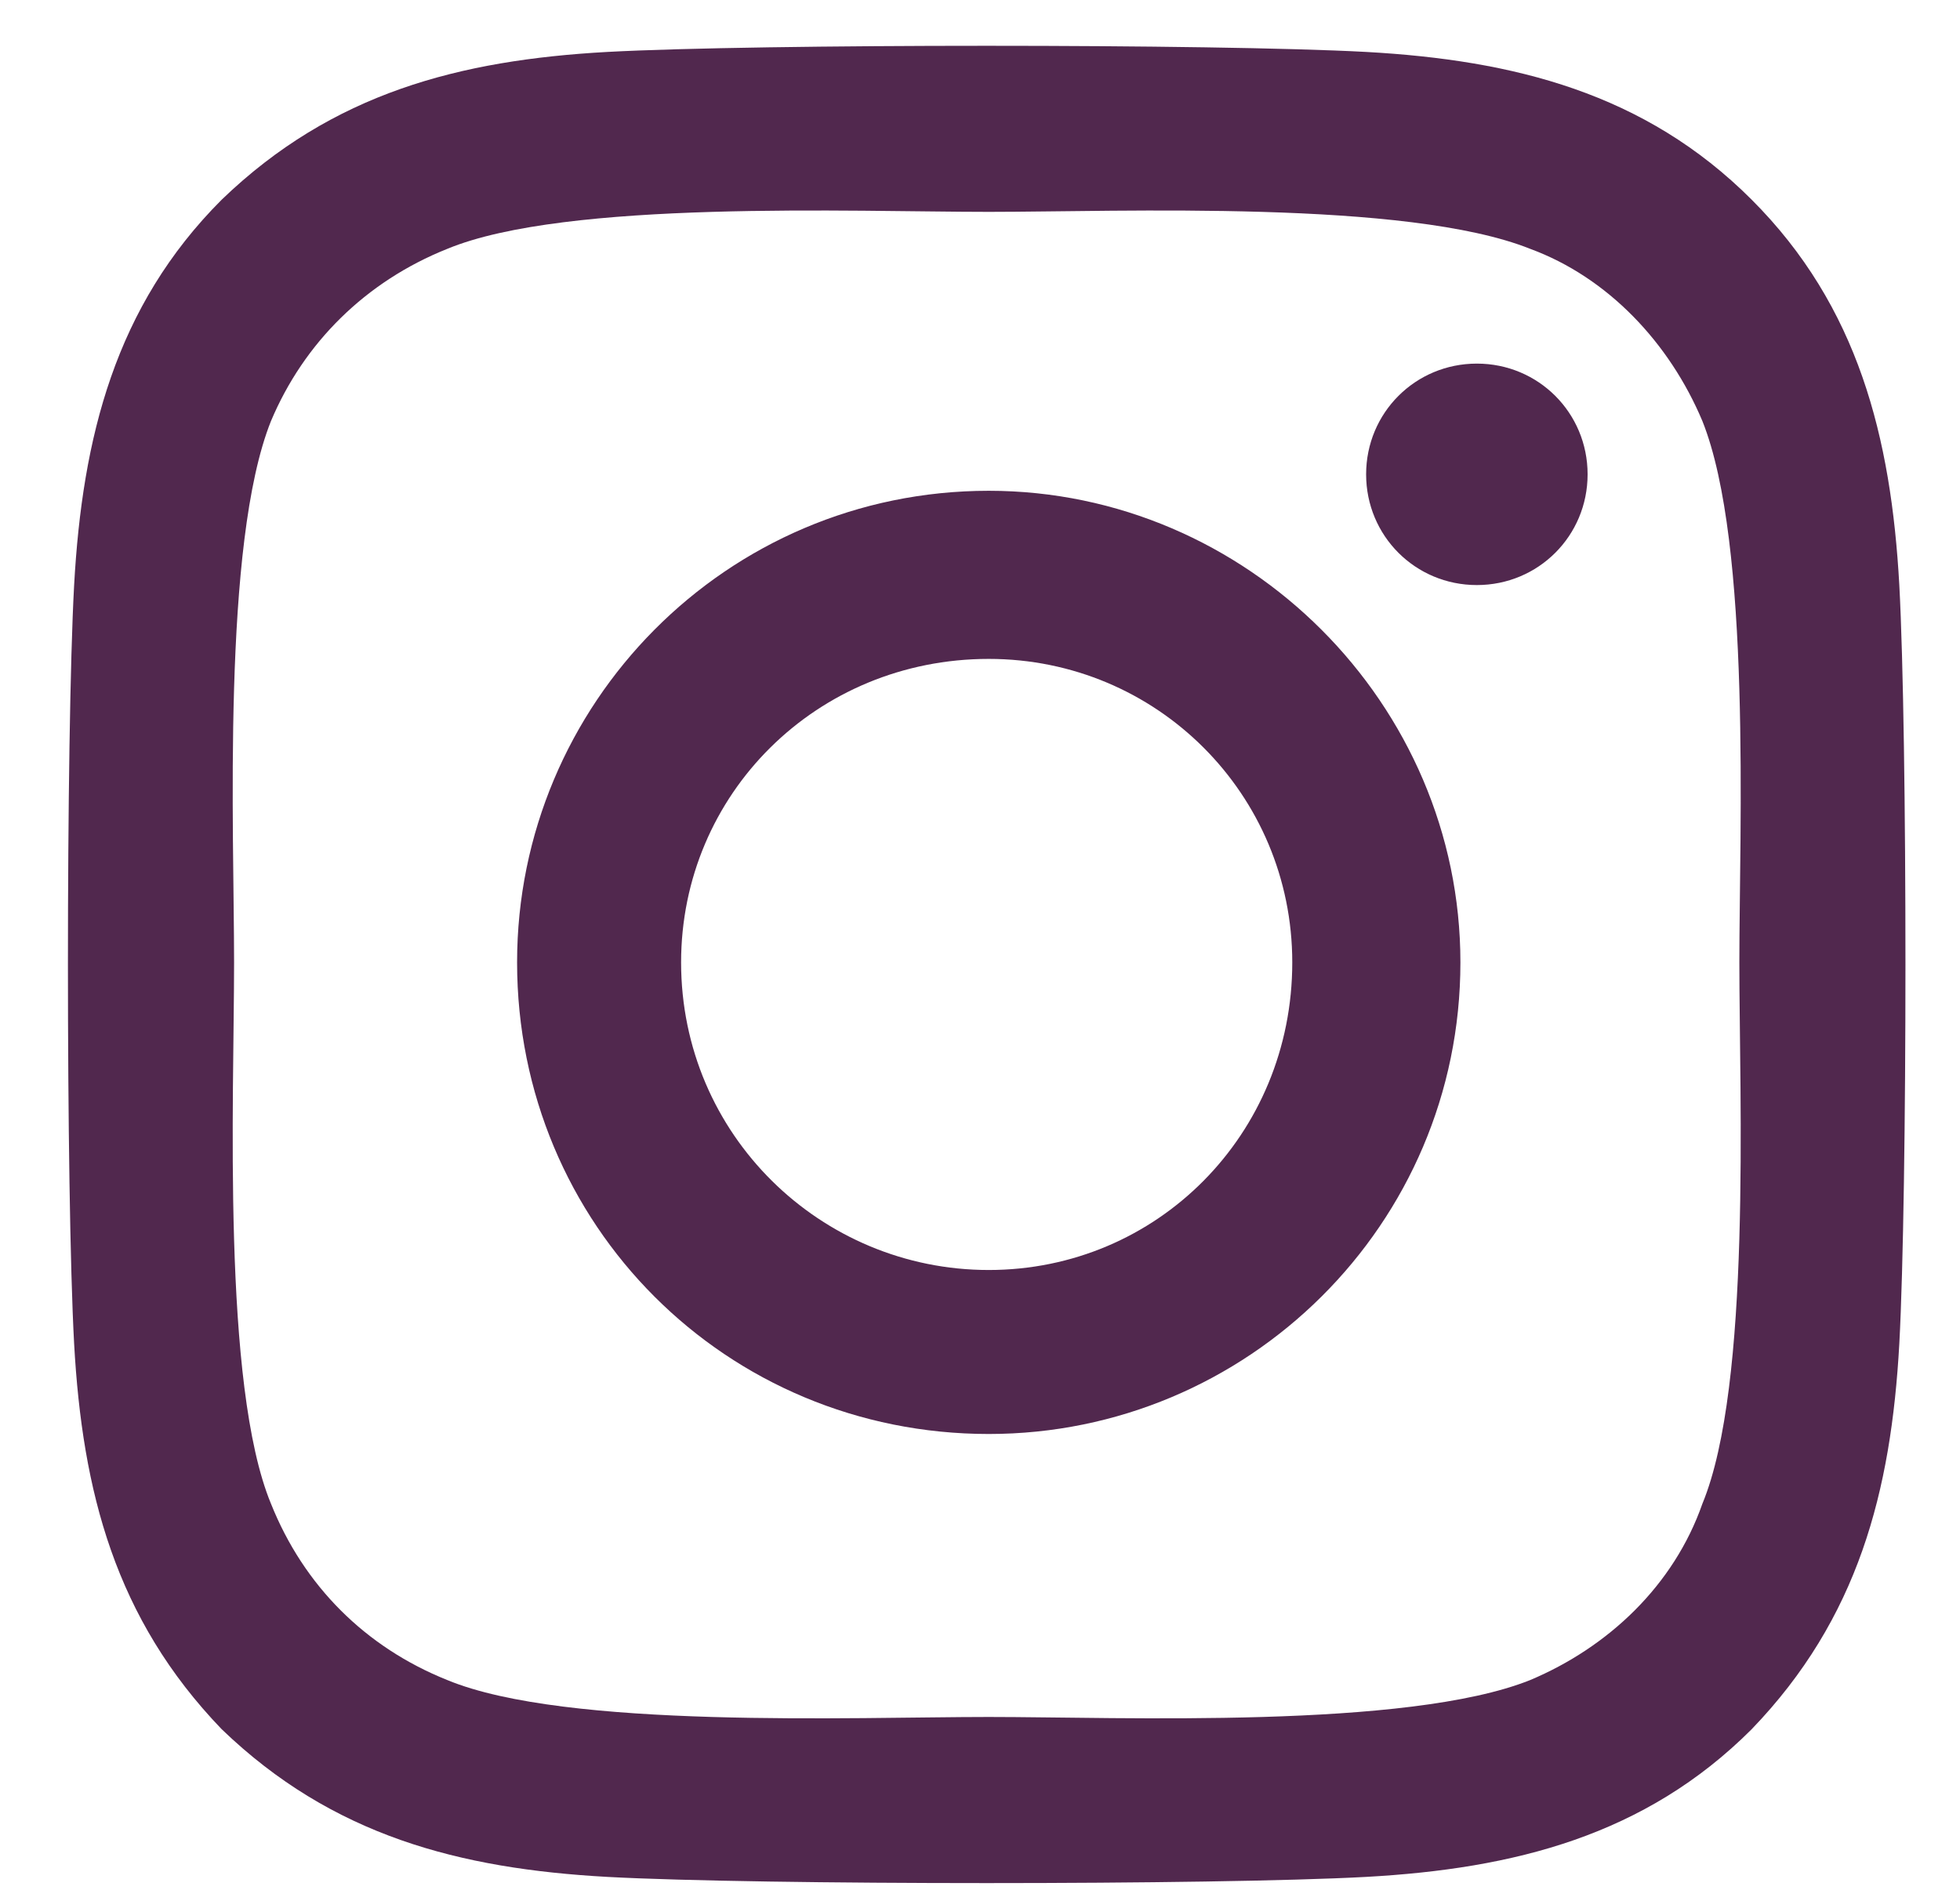 <svg width="28" height="27" viewBox="0 0 28 27" fill="none" xmlns="http://www.w3.org/2000/svg">
<path d="M14.125 7.012C17.816 7.012 20.863 10.059 20.863 13.75C20.863 17.5 17.816 20.488 14.125 20.488C10.375 20.488 7.387 17.5 7.387 13.75C7.387 10.059 10.375 7.012 14.125 7.012ZM14.125 18.145C16.527 18.145 18.461 16.211 18.461 13.75C18.461 11.348 16.527 9.414 14.125 9.414C11.664 9.414 9.73 11.348 9.73 13.75C9.73 16.211 11.723 18.145 14.125 18.145ZM22.68 6.777C22.68 5.898 21.977 5.195 21.098 5.195C20.219 5.195 19.516 5.898 19.516 6.777C19.516 7.656 20.219 8.359 21.098 8.359C21.977 8.359 22.68 7.656 22.68 6.777ZM27.133 8.359C27.25 10.527 27.25 17.031 27.133 19.199C27.016 21.309 26.547 23.125 25.023 24.707C23.5 26.23 21.625 26.699 19.516 26.816C17.348 26.934 10.844 26.934 8.676 26.816C6.566 26.699 4.75 26.23 3.168 24.707C1.645 23.125 1.176 21.309 1.059 19.199C0.941 17.031 0.941 10.527 1.059 8.359C1.176 6.25 1.645 4.375 3.168 2.852C4.75 1.328 6.566 0.859 8.676 0.742C10.844 0.625 17.348 0.625 19.516 0.742C21.625 0.859 23.5 1.328 25.023 2.852C26.547 4.375 27.016 6.25 27.133 8.359ZM24.32 21.484C25.023 19.785 24.848 15.684 24.848 13.75C24.848 11.875 25.023 7.773 24.32 6.016C23.852 4.902 22.973 3.965 21.859 3.555C20.102 2.852 16 3.027 14.125 3.027C12.191 3.027 8.09 2.852 6.391 3.555C5.219 4.023 4.34 4.902 3.871 6.016C3.168 7.773 3.344 11.875 3.344 13.75C3.344 15.684 3.168 19.785 3.871 21.484C4.34 22.656 5.219 23.535 6.391 24.004C8.09 24.707 12.191 24.531 14.125 24.531C16 24.531 20.102 24.707 21.859 24.004C22.973 23.535 23.91 22.656 24.32 21.484Z" fill="#51284E"/>
</svg>
